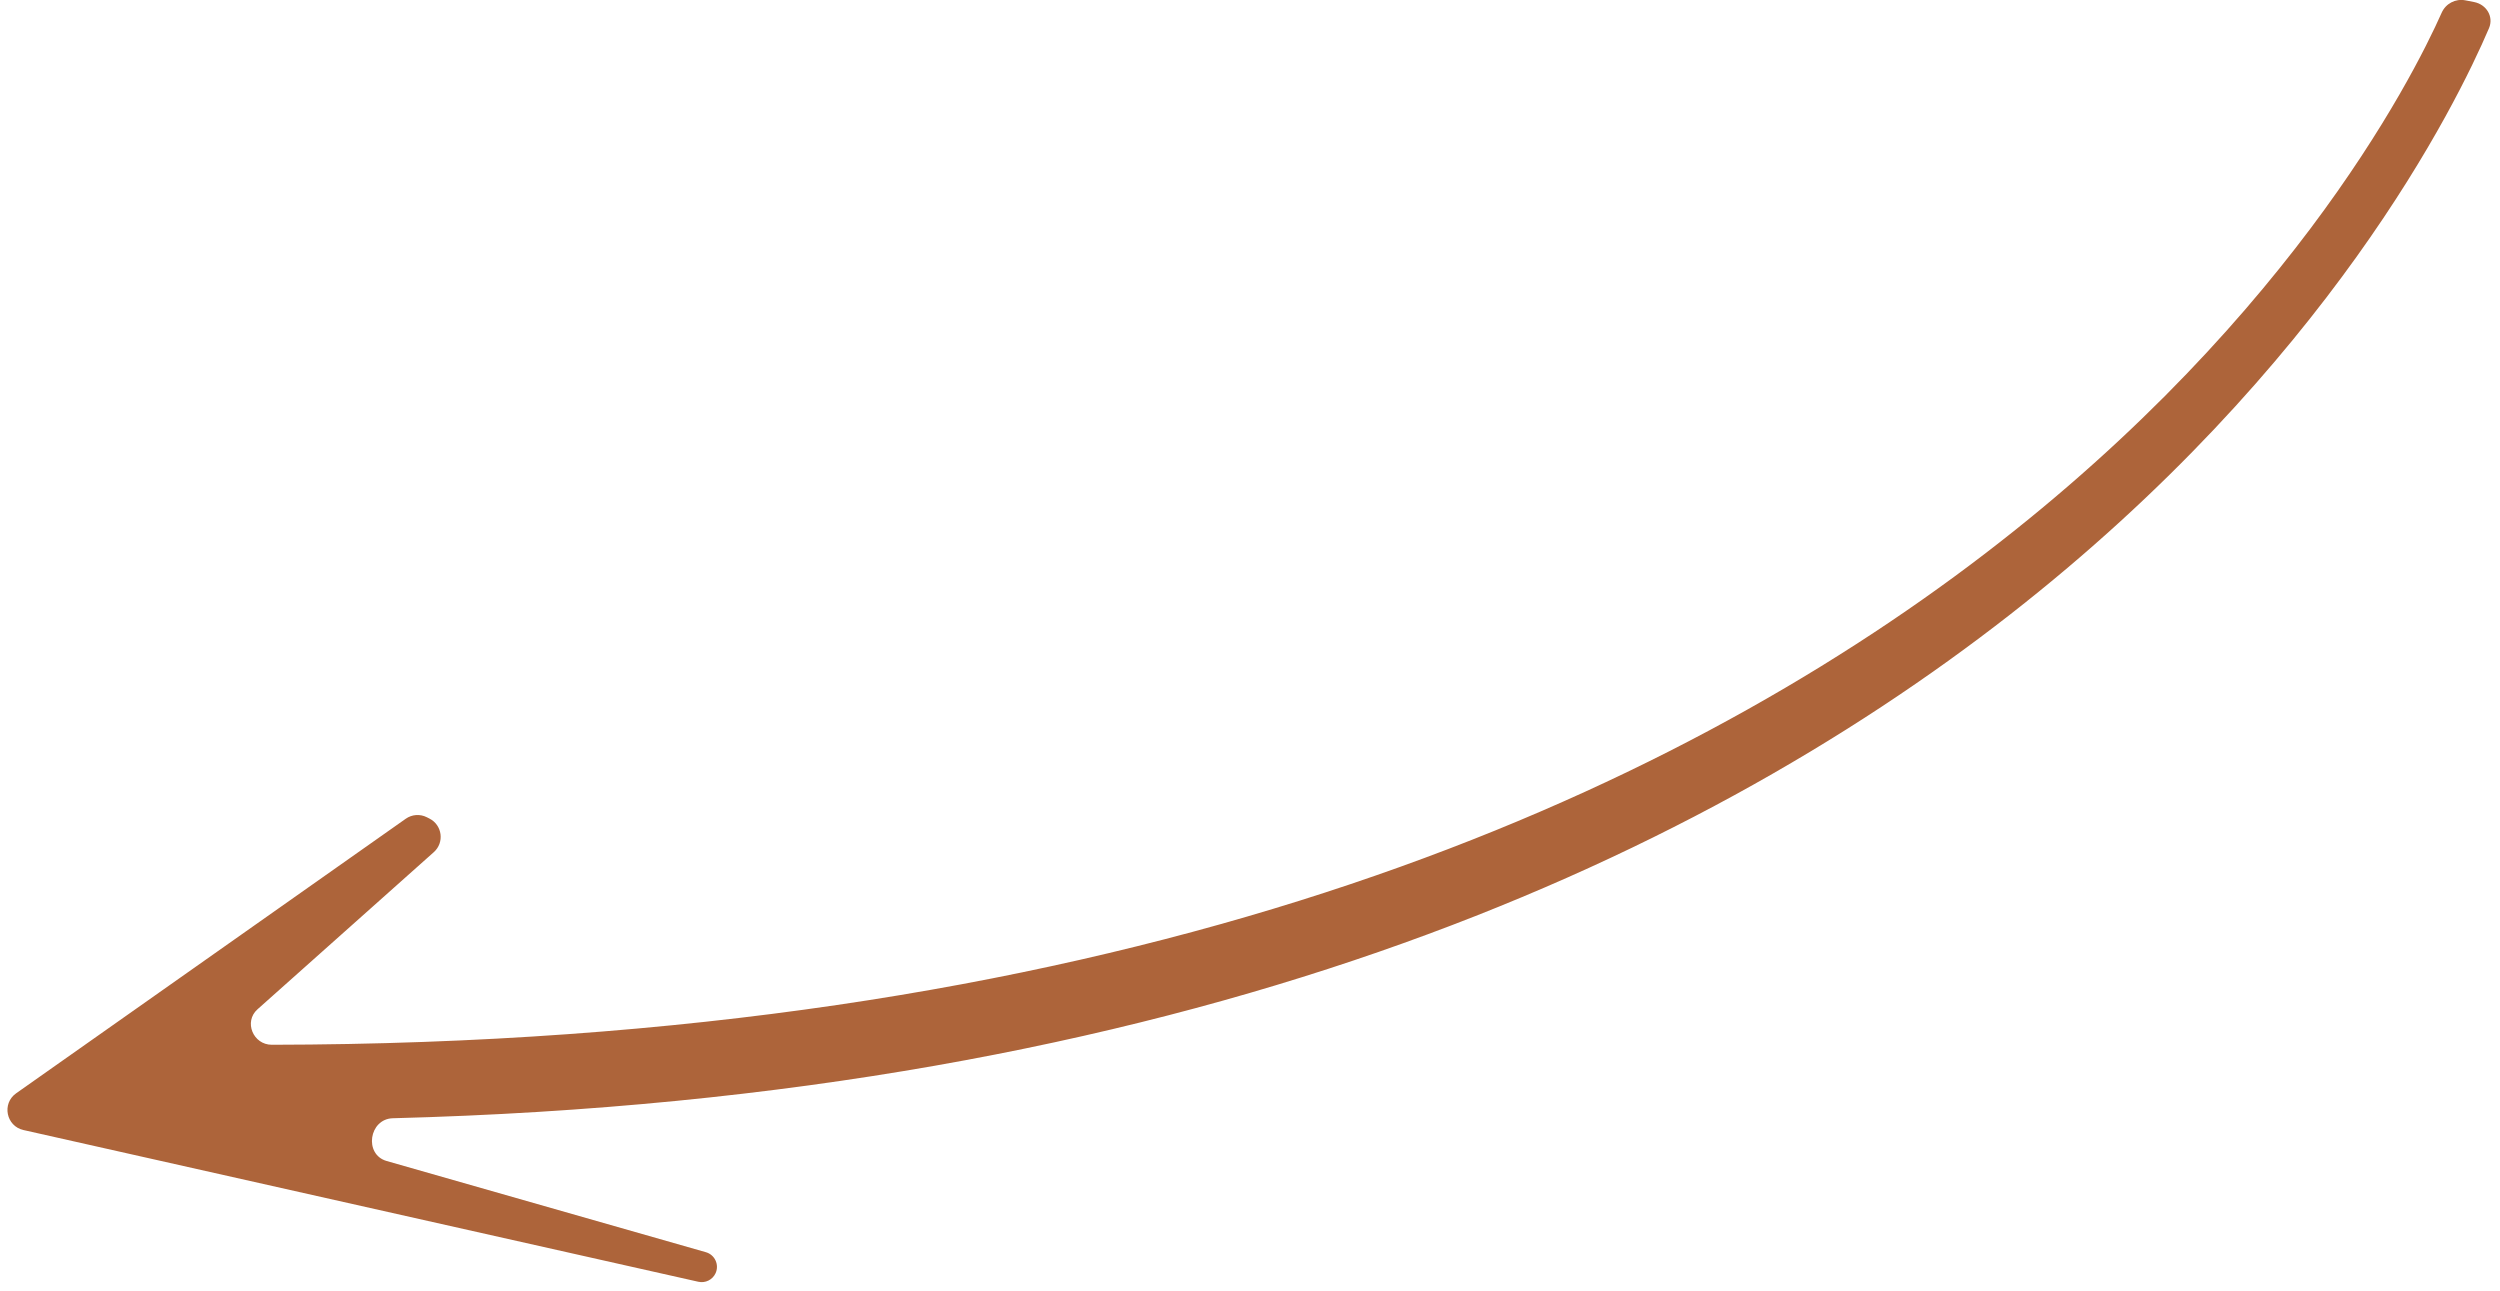 <svg xmlns="http://www.w3.org/2000/svg" fill="none" viewBox="0 0 244 126" height="126" width="244">
<path fill="#AD643A" d="M69.838 124.27C70.22 123.441 69.772 122.466 68.894 122.215L37.737 113.314C35.498 112.674 36.014 109.202 38.342 109.141C192.759 105.119 236.597 17.561 242.925 2.756C243.408 1.623 242.676 0.433 241.468 0.198L240.622 0.033C239.66 -0.154 238.706 0.345 238.308 1.241C232.632 14.004 187.684 101.714 26.532 101.969C24.704 101.972 23.77 99.722 25.134 98.506L42.341 83.169C43.394 82.231 43.17 80.527 41.912 79.891L41.653 79.76C40.994 79.427 40.204 79.485 39.6 79.911L1.576 106.706C0.159 107.705 0.598 109.912 2.29 110.292L68.159 125.1C68.844 125.254 69.544 124.908 69.838 124.27Z"></path>
</svg>
